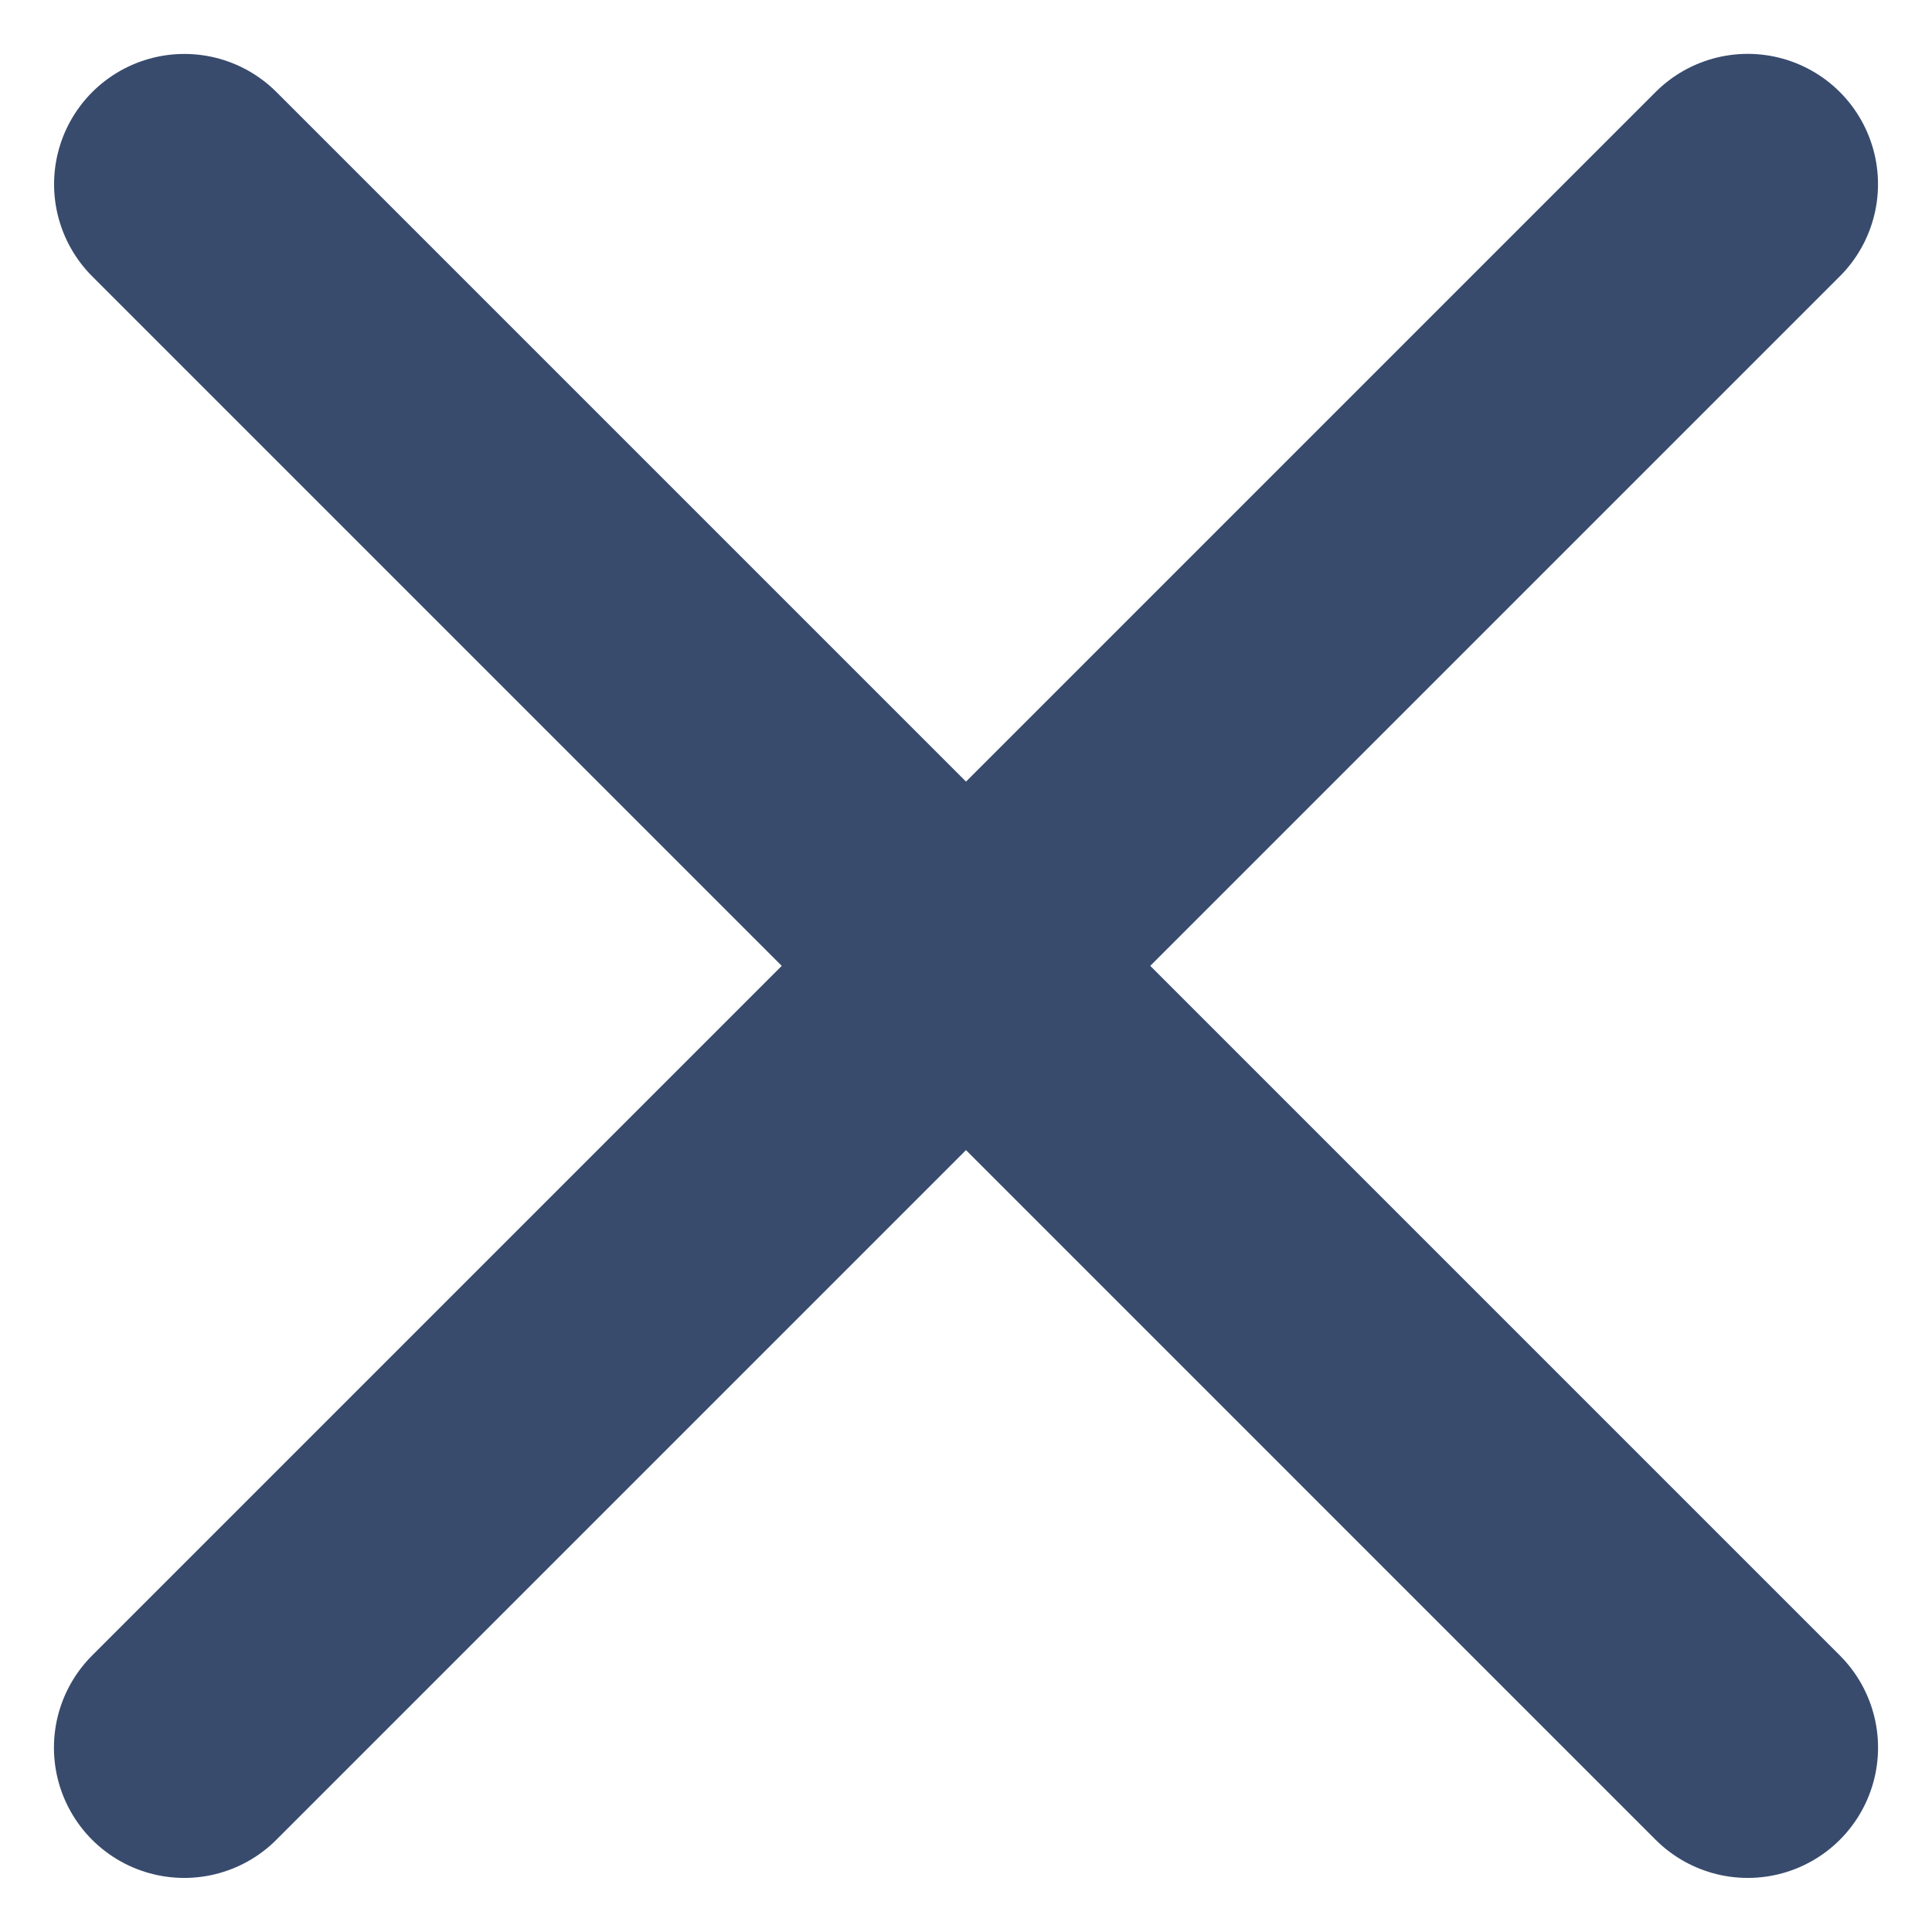 <svg xmlns="http://www.w3.org/2000/svg" width="14.828" height="14.828" viewBox="0 0 14.828 14.828">
    <g id="Raggruppa_1389" data-name="Raggruppa 1389" transform="translate(-287.928 -59.929)">
        <path id="Tracciato_904" data-name="Tracciato 904" d="M0,0H16.97" transform="translate(289.342 73.342) rotate(-45)" fill="none" stroke="#384b6d" stroke-linecap="round" stroke-width="2"/>
        <path id="Tracciato_905" data-name="Tracciato 905" d="M0,0H16.969" transform="translate(289.343 61.343) rotate(45)" fill="none" stroke="#384b6d" stroke-linecap="round" stroke-width="2"/>
    </g>
</svg>
